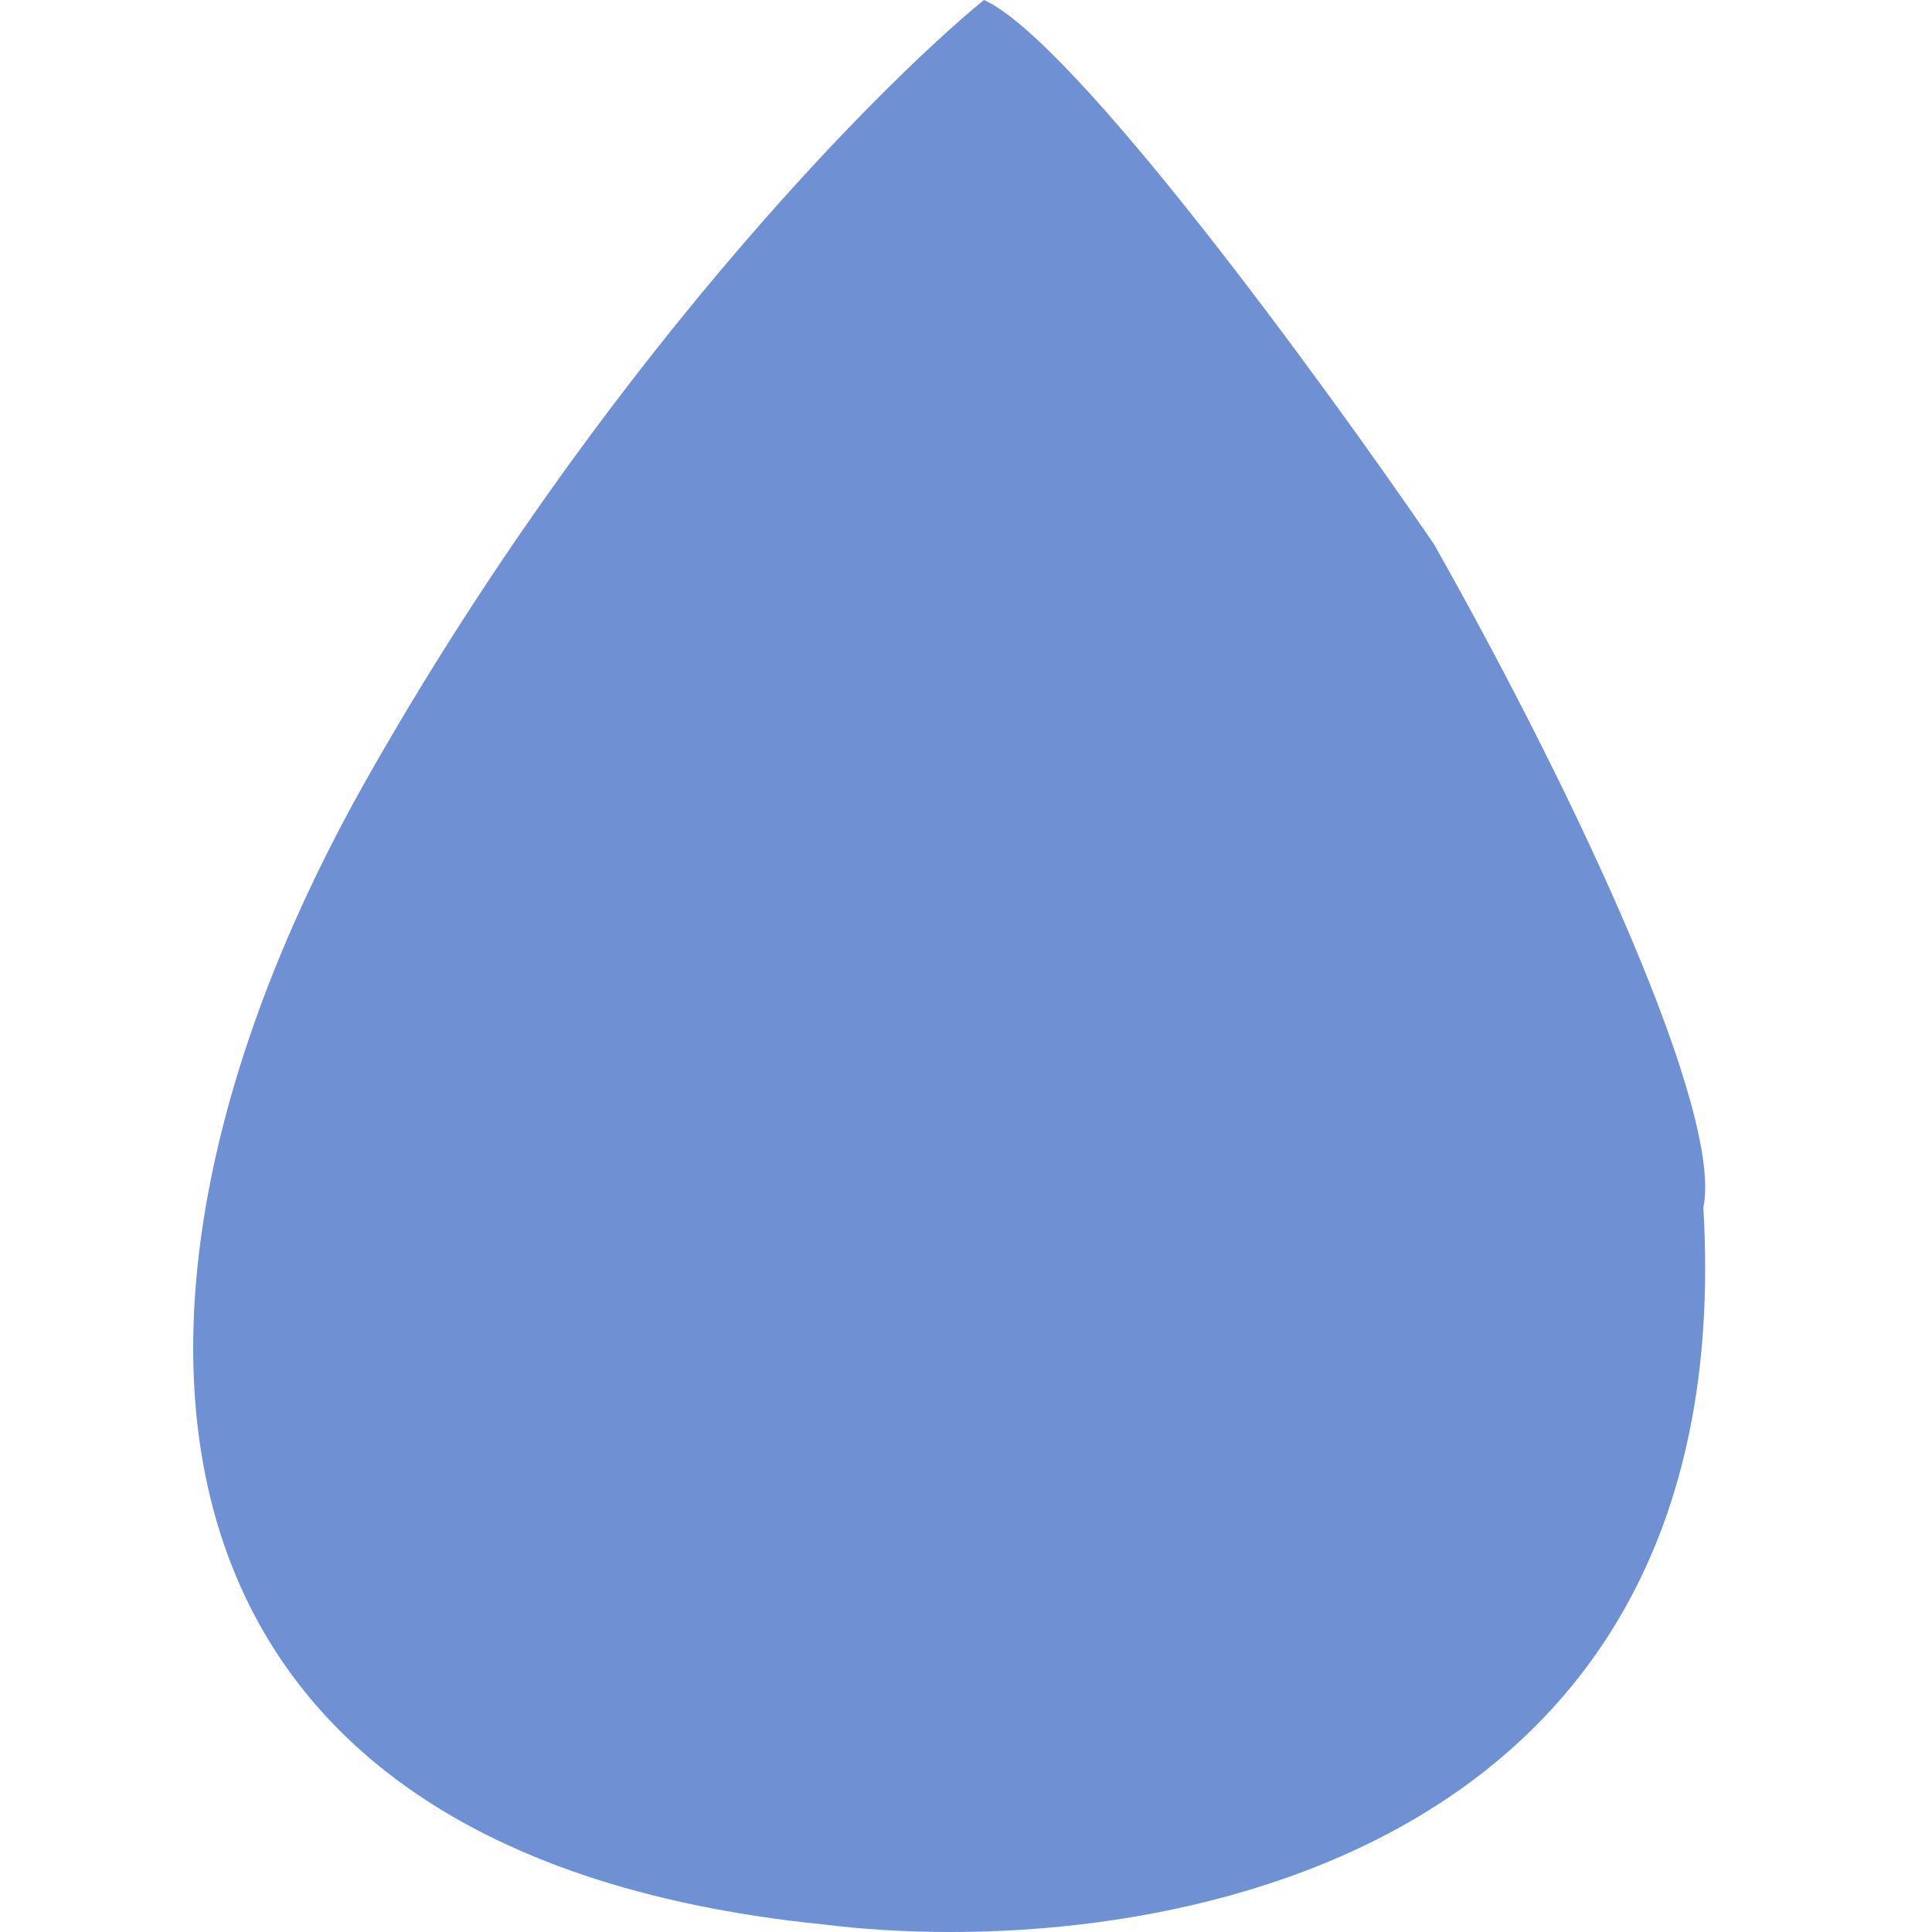 <svg width="40" height="40" viewBox="0 0 40 40" fill="none" xmlns="http://www.w3.org/2000/svg">
<path d="M7.584 16.143C12.373 7.68 18.104 1.855 20.371 0C22.221 0.824 27.354 7.854 29.689 11.266C32.75 16.692 35.674 23.058 35.266 25.004C36.082 38.798 23.454 40.643 17.038 39.842C2.075 38.331 1.599 26.721 7.584 16.143Z" fill="#6F90D3"/>
</svg>
